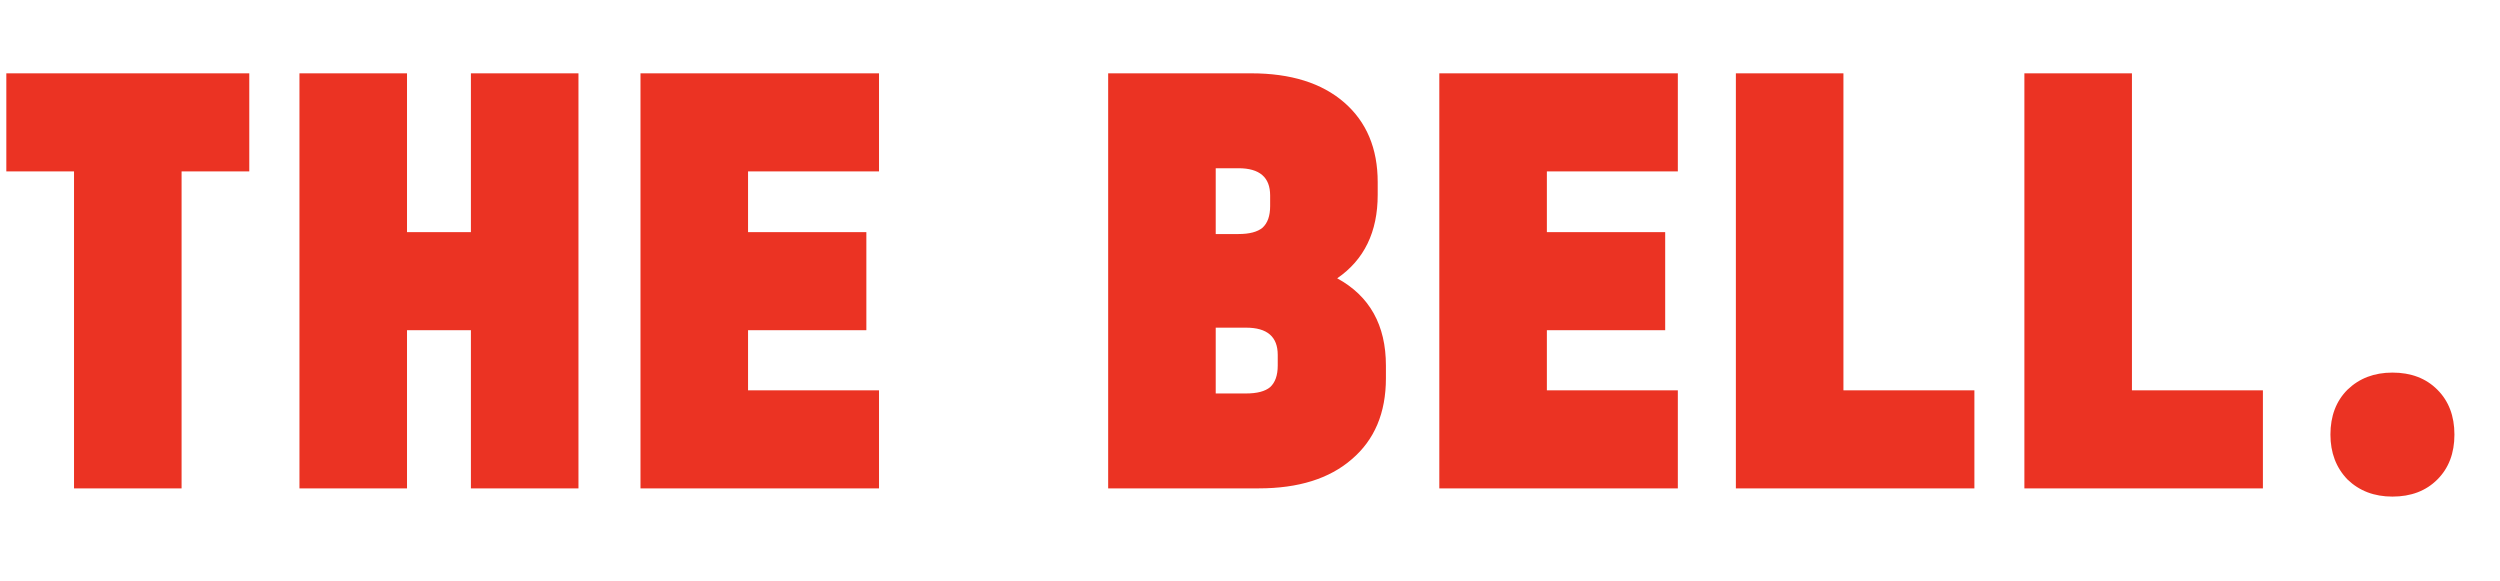 <?xml version="1.0" encoding="UTF-8"?> <svg xmlns="http://www.w3.org/2000/svg" viewBox="0 0 215.00 50.00" data-guides="{&quot;vertical&quot;:[],&quot;horizontal&quot;:[]}"><defs></defs><path fill="#eb3323" stroke="none" fill-opacity="1" stroke-width="1" stroke-opacity="1" alignment-baseline="" baseline-shift="" color="rgb(51, 51, 51)" id="tSvg1484459ea12" title="Path 1" d="M0.544 14.74C0.544 11.928 0.544 9.117 0.544 6.306C7.509 6.306 14.473 6.306 21.438 6.306C21.438 9.117 21.438 11.928 21.438 14.74C19.497 14.74 17.557 14.74 15.616 14.74C15.616 23.826 15.616 32.913 15.616 42C12.533 42 9.45 42 6.366 42C6.366 32.913 6.366 23.826 6.366 14.74C4.426 14.74 2.485 14.74 0.544 14.74ZM35.003 6.306C35.003 10.858 35.003 15.411 35.003 19.963C36.835 19.963 38.667 19.963 40.498 19.963C40.498 15.411 40.498 10.858 40.498 6.306C43.582 6.306 46.665 6.306 49.748 6.306C49.748 18.204 49.748 30.102 49.748 42C46.665 42 43.582 42 40.498 42C40.498 37.466 40.498 32.931 40.498 28.397C38.667 28.397 36.835 28.397 35.003 28.397C35.003 32.931 35.003 37.466 35.003 42C31.92 42 28.836 42 25.753 42C25.753 30.102 25.753 18.204 25.753 6.306C28.836 6.306 31.92 6.306 35.003 6.306ZM75.595 6.306C75.595 9.117 75.595 11.928 75.595 14.74C71.841 14.74 68.087 14.74 64.332 14.74C64.332 16.481 64.332 18.222 64.332 19.963C67.724 19.963 71.115 19.963 74.507 19.963C74.507 22.774 74.507 25.586 74.507 28.397C71.115 28.397 67.724 28.397 64.332 28.397C64.332 30.12 64.332 31.843 64.332 33.566C68.087 33.566 71.841 33.566 75.595 33.566C75.595 36.377 75.595 39.189 75.595 42C68.758 42 61.92 42 55.082 42C55.082 30.102 55.082 18.204 55.082 6.306C61.92 6.306 68.758 6.306 75.595 6.306ZM114.999 23.935C117.792 25.459 119.189 27.962 119.189 31.444C119.189 31.807 119.189 32.17 119.189 32.532C119.189 35.507 118.21 37.828 116.251 39.497C114.328 41.166 111.662 42 108.252 42C103.935 42 99.619 42 95.302 42C95.302 30.102 95.302 18.204 95.302 6.306C99.401 6.306 103.5 6.306 107.599 6.306C111.009 6.306 113.675 7.14 115.598 8.809C117.52 10.477 118.482 12.763 118.482 15.665C118.482 16.027 118.482 16.39 118.482 16.753C118.482 19.945 117.321 22.339 114.999 23.935ZM104.552 14.468C104.552 16.354 104.552 18.24 104.552 20.127C105.205 20.127 105.858 20.127 106.511 20.127C107.454 20.127 108.143 19.945 108.579 19.582C109.014 19.183 109.232 18.567 109.232 17.732C109.232 17.424 109.232 17.116 109.232 16.807C109.232 15.248 108.325 14.468 106.511 14.468C105.858 14.468 105.205 14.468 104.552 14.468ZM109.885 30.519C109.885 28.959 108.978 28.179 107.164 28.179C106.293 28.179 105.423 28.179 104.552 28.179C104.552 30.066 104.552 31.952 104.552 33.838C105.423 33.838 106.293 33.838 107.164 33.838C108.107 33.838 108.796 33.657 109.232 33.294C109.667 32.895 109.885 32.278 109.885 31.444C109.885 31.136 109.885 30.827 109.885 30.519ZM144.294 6.306C144.294 9.117 144.294 11.928 144.294 14.74C140.54 14.74 136.785 14.74 133.031 14.74C133.031 16.481 133.031 18.222 133.031 19.963C136.423 19.963 139.814 19.963 143.206 19.963C143.206 22.774 143.206 25.586 143.206 28.397C139.814 28.397 136.423 28.397 133.031 28.397C133.031 30.12 133.031 31.843 133.031 33.566C136.785 33.566 140.54 33.566 144.294 33.566C144.294 36.377 144.294 39.189 144.294 42C137.456 42 130.619 42 123.781 42C123.781 30.102 123.781 18.204 123.781 6.306C130.619 6.306 137.456 6.306 144.294 6.306ZM158.535 6.306C158.535 15.393 158.535 24.479 158.535 33.566C162.289 33.566 166.044 33.566 169.798 33.566C169.798 36.377 169.798 39.189 169.798 42C162.96 42 156.123 42 149.285 42C149.285 30.102 149.285 18.204 149.285 6.306C152.368 6.306 155.452 6.306 158.535 6.306ZM183.347 6.306C183.347 15.393 183.347 24.479 183.347 33.566C187.101 33.566 190.856 33.566 194.61 33.566C194.61 36.377 194.61 39.189 194.61 42C187.772 42 180.935 42 174.097 42C174.097 30.102 174.097 18.204 174.097 6.306C177.18 6.306 180.264 6.306 183.347 6.306ZM205.749 42.707C204.189 42.707 202.902 42.218 201.886 41.238C200.906 40.222 200.417 38.935 200.417 37.375C200.417 35.779 200.906 34.491 201.886 33.512C202.902 32.532 204.189 32.043 205.749 32.043C207.345 32.043 208.633 32.532 209.612 33.512C210.592 34.491 211.081 35.779 211.081 37.375C211.081 38.971 210.592 40.259 209.612 41.238C208.633 42.218 207.345 42.707 205.749 42.707Z"></path></svg> 